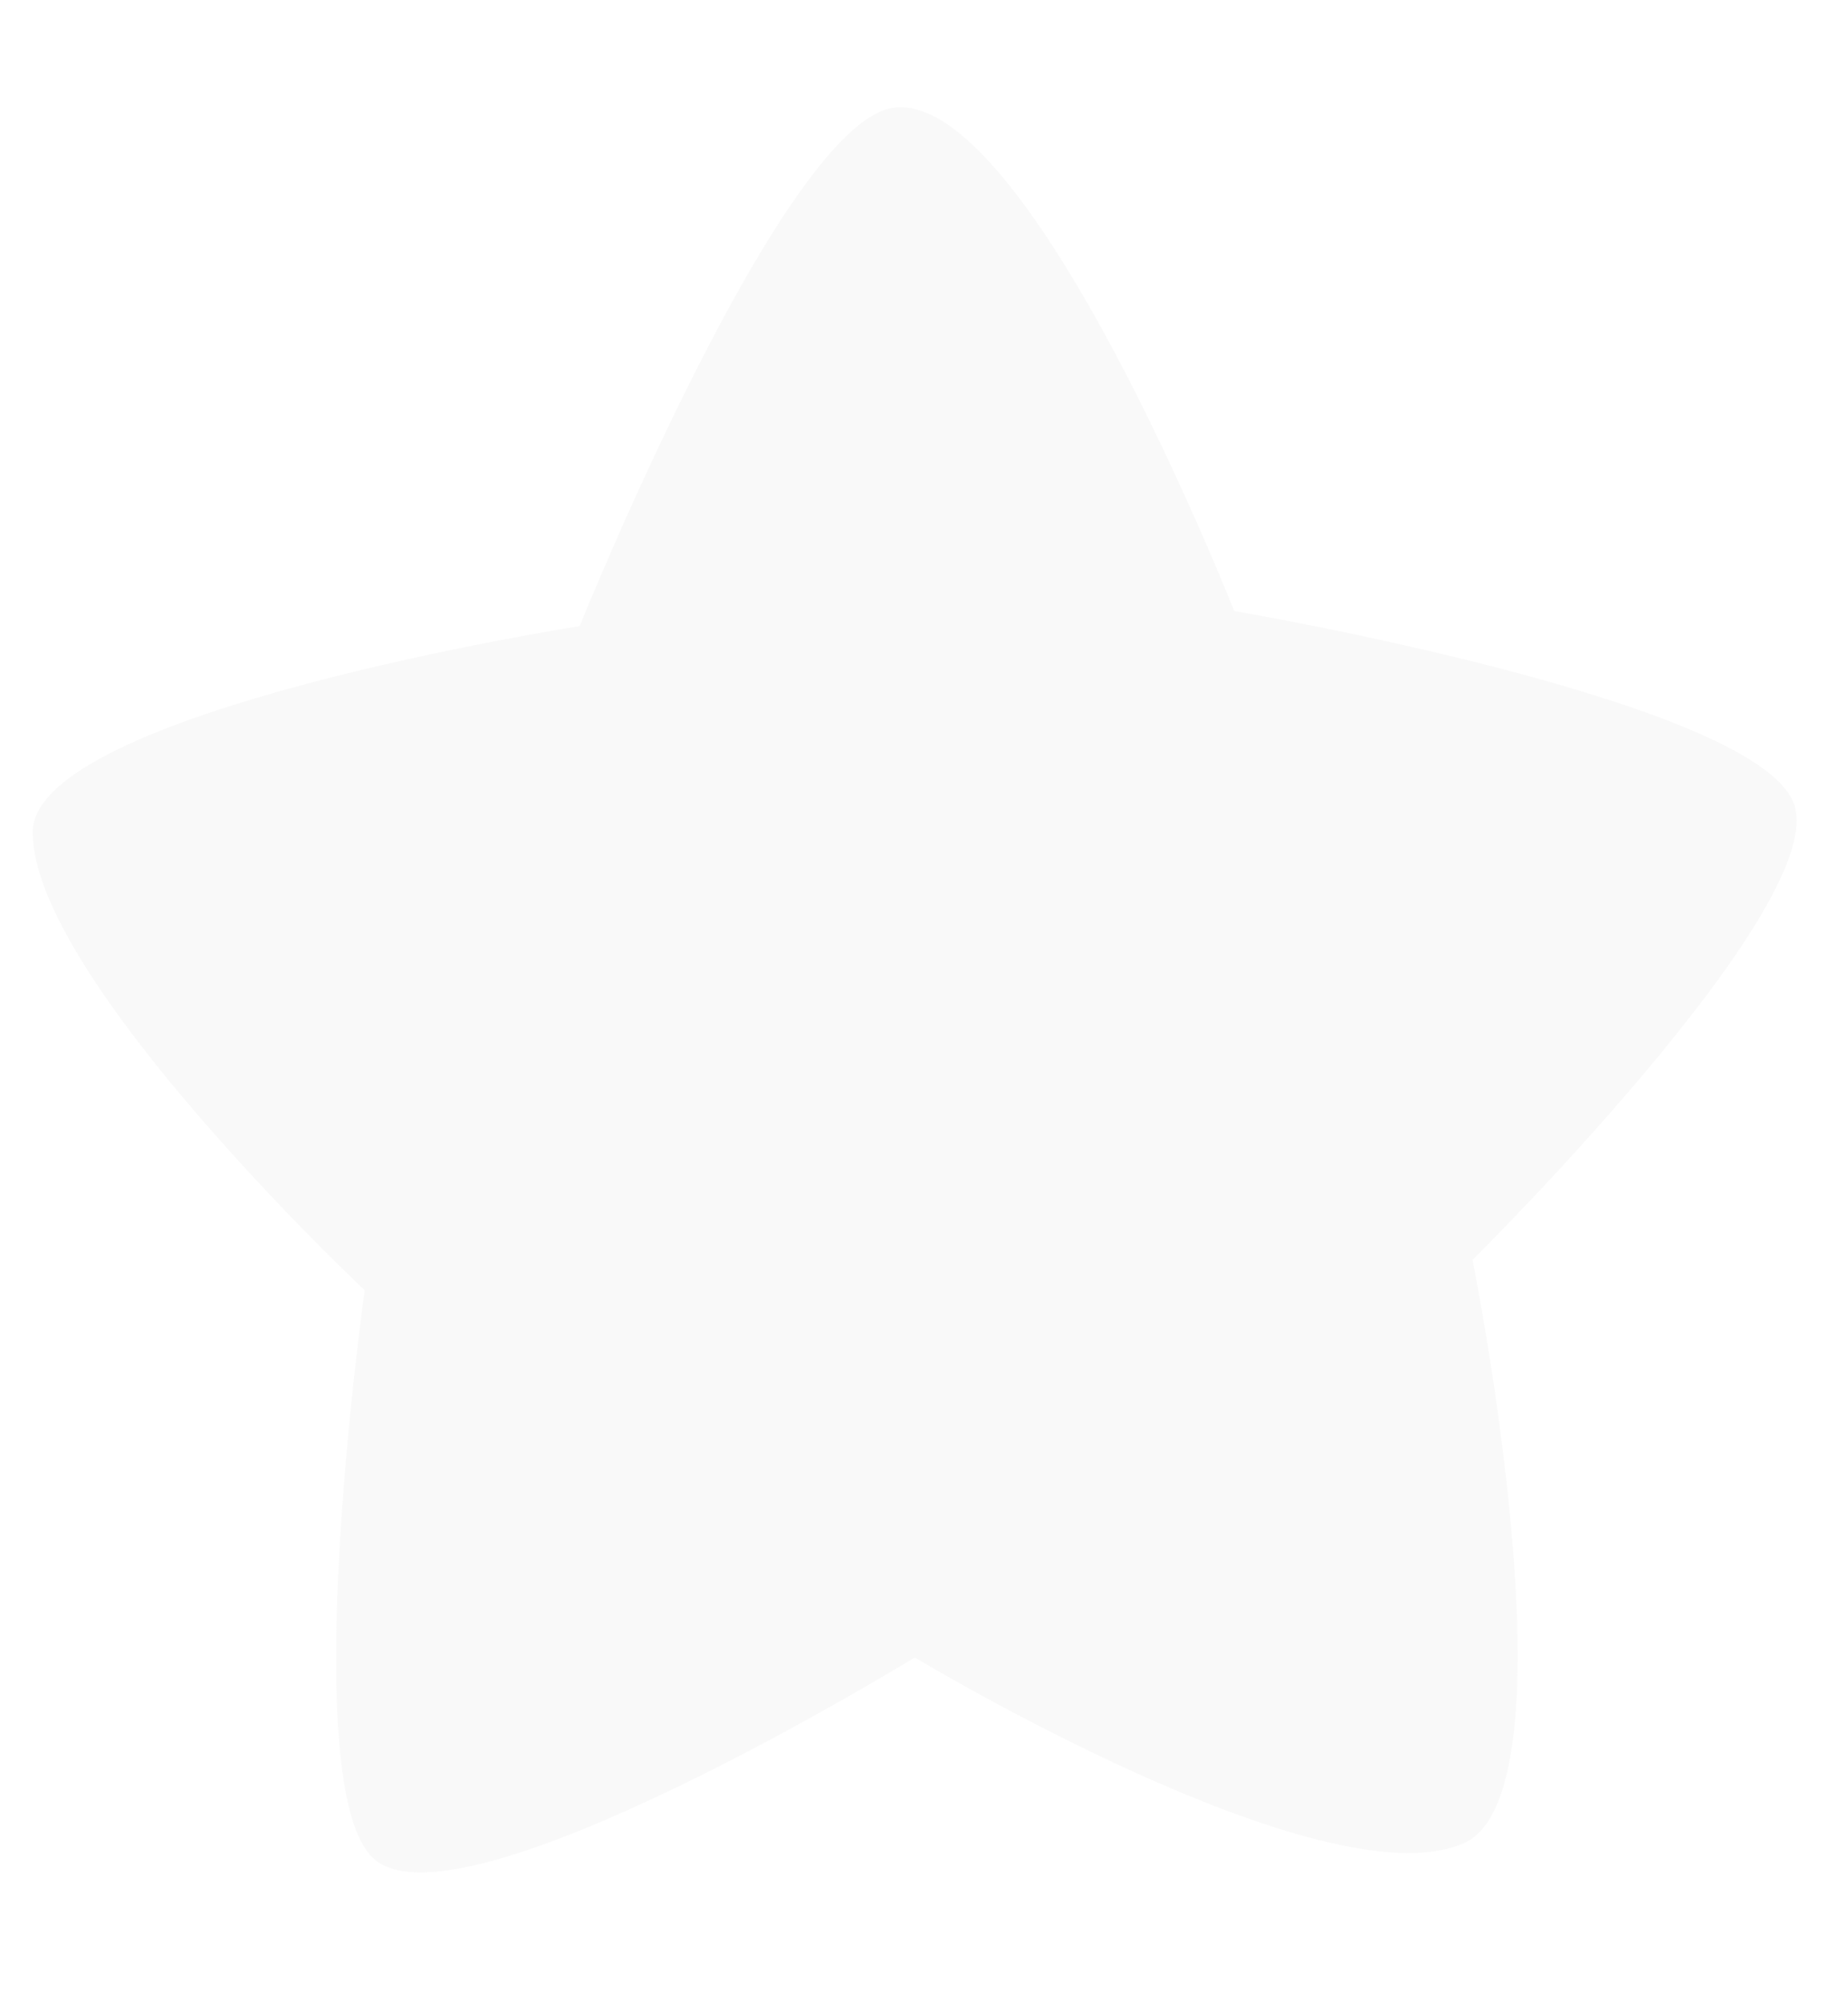 <svg width="12" height="13" viewBox="0 0 12 13" fill="none" xmlns="http://www.w3.org/2000/svg">
<path opacity="0.2" d="M9.502 11.963C10.259 11.639 9.562 8.176 9.562 8.176C9.562 8.176 11.84 5.923 11.656 5.238C11.475 4.553 8.014 3.965 8.014 3.965C8.014 3.965 6.678 0.57 5.798 0.7C5.076 0.808 3.764 4.063 3.764 4.063C3.764 4.063 0.212 4.618 0.212 5.401C0.212 6.348 2.368 8.373 2.368 8.373C2.368 8.373 1.913 11.607 2.428 12.063C2.994 12.565 5.94 10.756 5.94 10.756C5.94 10.756 8.591 12.356 9.502 11.963Z" fill="#E4E4E4"/>
</svg>

